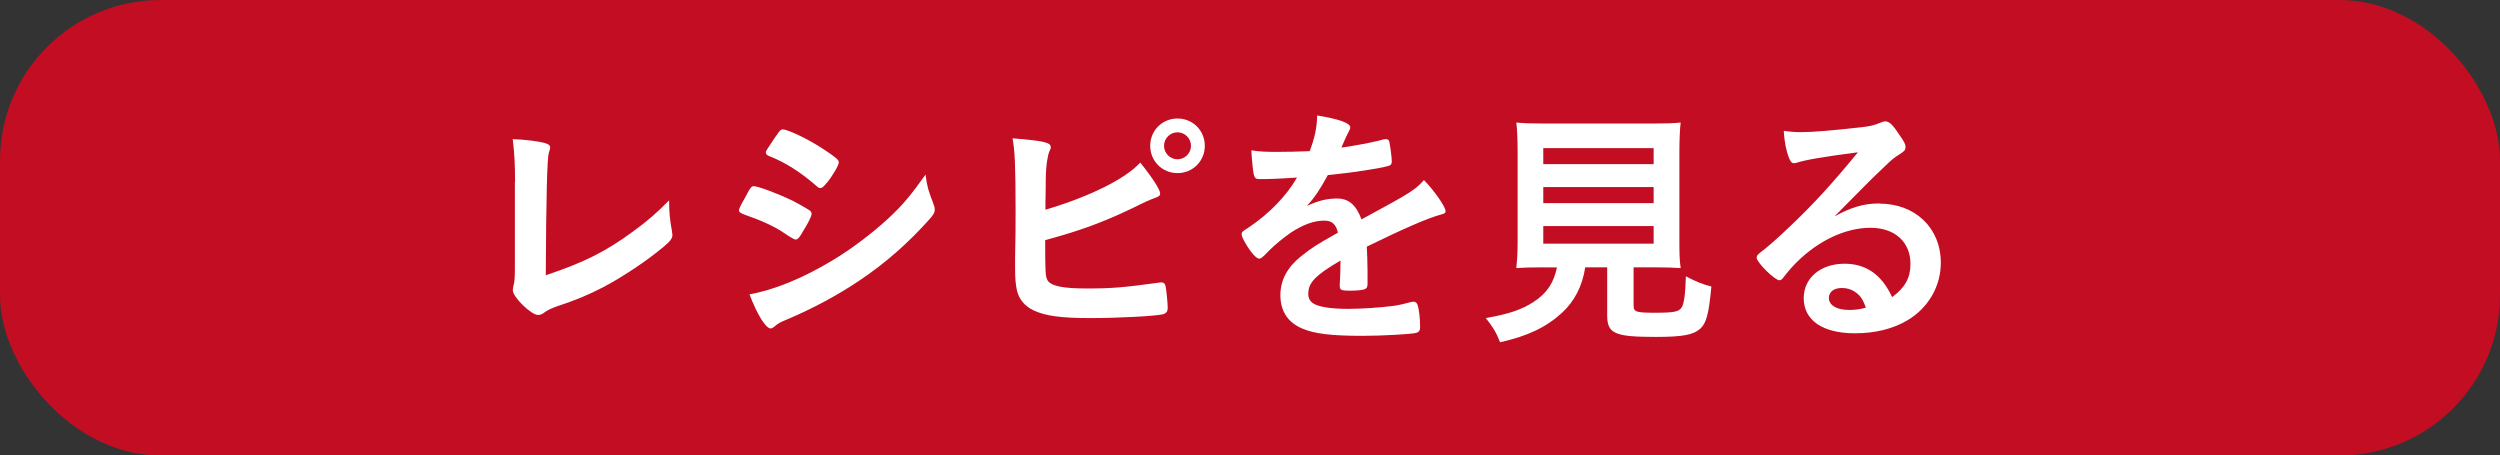 <?xml version="1.0" encoding="UTF-8"?><svg id="_レイヤー_2" xmlns="http://www.w3.org/2000/svg" viewBox="0 0 304.01 55.39"><rect x="0" y="0" width="304.01" height="55.39" fill="#333333" stroke="none"/><defs><style>.cls-1{fill:#fff;}.cls-2{fill:#c30d23;}</style></defs><g id="_レイヤー_1-2"><rect class="cls-2" width="304.01" height="55.39" rx="19.52" ry="19.52"/><path class="cls-1" d="m62.63,22.16c0-2.14-.06-3.41-.28-5.24,1.52.06,2.88.22,3.87.46.5.15.68.28.68.56,0,.12-.03.28-.16.65q-.31.9-.37,14.88c4.62-1.55,7.19-2.82,10.54-5.27,1.77-1.27,3.04-2.39,4.46-3.84v.28c0,1.08.09,2.17.34,3.44.03.28.06.4.06.5,0,.53-.43.96-2.11,2.26-1.74,1.36-4.4,3.1-6.38,4.12-1.67.87-3.29,1.55-5.55,2.29-.68.25-1.15.46-1.52.74-.28.22-.5.31-.78.31-.84,0-3.07-2.17-3.07-3.01,0-.15.03-.31.09-.59.12-.43.16-.87.16-2.11v-10.44Z"/><path class="cls-1" d="m97.55,28.32c-.43.68-.56.81-.81.81q-.22,0-1.55-.9c-1.08-.71-2.45-1.36-4.68-2.14-.5-.19-.65-.31-.65-.53,0-.16.25-.68.74-1.52.12-.25.25-.43.31-.59.34-.62.5-.81.74-.81.53,0,2.85.87,4.53,1.67.93.46,2.11,1.15,2.35,1.33.09.12.16.22.16.37,0,.31-.43,1.15-1.15,2.29Zm15.96-3.53c.12.31.16.5.16.68,0,.4-.16.65-.74,1.3-2.57,2.85-5.21,5.18-8.37,7.31-2.7,1.83-5.8,3.47-8.8,4.74-.9.37-1.18.53-1.52.84-.28.22-.37.28-.53.28-.59,0-1.64-1.7-2.57-4.15,3.01-.53,6.54-1.98,10.13-4.15,2.23-1.33,4.9-3.35,6.82-5.14,1.7-1.58,2.67-2.76,4.46-5.27.19,1.46.31,1.86.96,3.56Zm-12.99-2.54c-.4.5-.56.62-.77.62-.12,0-.28-.06-.46-.25-1.92-1.67-3.75-2.85-5.73-3.63-.31-.12-.43-.25-.43-.43,0-.12.03-.22.19-.46,1.49-2.26,1.55-2.36,1.89-2.36.62,0,3.19,1.24,4.96,2.42,1.49.99,1.83,1.27,1.83,1.58,0,.34-.71,1.58-1.46,2.51Z"/><path class="cls-1" d="m127.36,34.06c.46.74,1.86,1.02,4.87,1.02s4.37-.12,8.71-.71c.09-.03.19-.03.28-.03.31,0,.46.16.53.5.09.5.25,2.05.25,2.57,0,.46-.16.68-.59.81-.96.22-5.3.46-8.83.46s-5.42-.25-6.88-.93c-1.12-.53-1.8-1.39-2.04-2.45-.16-.77-.22-1.46-.22-2.7v-1.21c.06-3.25.06-3.66.06-5.8,0-5.36-.09-7.31-.37-8.77,3.81.31,4.65.5,4.65,1.08,0,.16-.03.22-.19.56-.09.22-.19.62-.28,1.24-.12.93-.15,1.64-.15,3.29-.03,1.21-.03,2.04-.03,2.51,5.36-1.58,9.73-3.75,11.53-5.73,1.52,1.89,2.42,3.32,2.42,3.75,0,.28-.12.37-.74.59-.43.16-1.24.5-2.45,1.12-3.81,1.83-6.54,2.82-10.79,3.97,0,3.87.03,4.46.28,4.87Zm19.15-16.33c0,1.86-1.46,3.32-3.32,3.32s-3.32-1.46-3.32-3.32,1.46-3.32,3.32-3.32,3.32,1.46,3.32,3.32Zm-4.96,0c0,.9.74,1.64,1.64,1.64s1.64-.74,1.64-1.64-.74-1.64-1.64-1.64-1.64.74-1.64,1.64Z"/><path class="cls-1" d="m163.03,31.67c-3.07,1.8-3.94,2.7-3.94,4.06,0,.56.22.93.68,1.21.68.4,2.2.62,4.15.62,1.67,0,4-.16,5.58-.37.65-.09,1.02-.19,2.26-.5h.16c.22,0,.37.16.46.37.19.65.31,1.58.31,2.7,0,.46-.16.65-.56.74-.74.15-4.18.34-6.45.34-3.78,0-5.79-.25-7.28-.87-1.8-.74-2.7-2.14-2.7-4.09,0-1.8.84-3.38,2.51-4.71,1.33-1.05,1.64-1.27,4.49-2.88-.25-1.02-.71-1.46-1.67-1.46-1.27,0-2.6.5-4.06,1.46-.9.62-1.95,1.49-2.6,2.14-.93.96-1.02,1.02-1.27,1.02-.31,0-.96-.71-1.61-1.8-.31-.53-.5-.93-.5-1.15,0-.28.06-.34.81-.81,2.54-1.7,4.65-3.87,5.92-6.1-2.2.15-3.35.19-4.56.19-.46,0-.56-.09-.71-.62-.09-.4-.25-2.04-.28-2.88,1.05.16,1.67.19,3.16.19,1.21,0,2.54-.03,3.94-.09.65-1.77.87-2.88.9-4.34,2.76.46,4.03.93,4.03,1.46,0,.12-.03.19-.12.37-.22.4-.46.9-.87,1.86q-.06.12-.09.22c1.77-.25,3.32-.56,4.4-.81.68-.19.84-.22.99-.22.25,0,.37.09.43.28.12.56.31,1.98.31,2.42,0,.34-.12.5-.53.59-.99.28-4.4.81-7.25,1.08-.93,1.71-1.58,2.7-2.54,3.75,1.39-.65,2.45-.9,3.69-.9,1.39,0,2.32.81,2.94,2.54,3.07-1.67,4.71-2.57,4.9-2.7,1.43-.84,2.01-1.3,2.7-2.08,1.27,1.3,2.63,3.25,2.63,3.78,0,.19-.12.31-.53.4-1.52.4-4.34,1.61-9.05,3.91.03.56.09,1.98.09,2.97v1.49c0,.37-.06.56-.22.65-.16.16-.99.25-1.92.25-1.05,0-1.24-.09-1.24-.59v-.12c.06-.9.09-2.08.09-2.82v-.16Z"/><path class="cls-1" d="m187.61,32.51c-1.39,0-2.48.03-3.22.09.09-.87.16-1.83.16-3.16v-10.85c0-1.61-.06-2.94-.16-3.69.87.09,1.8.12,3.13.12h13.73c1.3,0,2.26-.03,3.13-.12-.09.65-.16,2.01-.16,3.69v10.85c0,1.49.03,2.29.16,3.16-.77-.06-1.98-.09-3.16-.09h-2.57v4.59c0,.84.25.93,2.67.93,2.23,0,2.82-.12,3.16-.62.31-.43.46-1.61.53-3.81,1.24.65,1.98.96,3.1,1.24-.31,3.32-.59,4.43-1.36,5.14-.84.74-2.11.99-5.42.99-4.99,0-5.89-.4-5.89-2.63v-5.83h-2.67c-.34,2.26-1.3,4.12-2.82,5.52-1.89,1.74-4.12,2.82-7.53,3.59-.5-1.24-.87-1.86-1.74-2.94,2.82-.5,4.37-1.02,5.83-1.98,1.58-1.02,2.45-2.32,2.82-4.18h-1.7Zm.06-12.55h13.42v-1.95h-13.42v1.95Zm0,4.74h13.42v-1.95h-13.42v1.95Zm0,4.93h13.42v-2.14h-13.42v2.14Z"/><path class="cls-1" d="m228.54,24.76c4.37,0,7.47,2.97,7.47,7.19,0,2.88-1.52,5.49-4.06,7-1.77,1.05-3.94,1.58-6.38,1.58-3.94,0-6.23-1.58-6.23-4.28,0-2.45,2.05-4.18,4.96-4.18,2.63,0,4.52,1.33,5.79,4.06,1.58-1.15,2.23-2.36,2.23-4.03,0-2.67-1.89-4.4-4.87-4.4s-6.29,1.52-8.99,4.21c-.5.5-.96,1.02-1.52,1.74-.22.31-.37.43-.56.43-.56,0-2.76-2.17-2.76-2.73,0-.28.12-.43.81-.93.71-.56,1.74-1.46,3.04-2.7,3.01-2.85,5.21-5.24,8.46-9.2-3.87.5-6.48.93-7.44,1.27-.16.03-.25.06-.34.06-.25,0-.4-.16-.59-.62-.37-.93-.56-1.95-.65-3.32.84.12,1.43.16,2.11.16,1.49,0,4-.22,7.25-.59,1.15-.12,1.52-.22,2.39-.56.28-.12.43-.16.62-.16.43,0,.87.37,1.67,1.61.59.81.77,1.21.77,1.46,0,.4-.09.53-.77.96-.56.34-.9.62-1.61,1.3-1.55,1.49-1.58,1.49-3.5,3.44-1.36,1.39-1.52,1.55-2.76,2.79,2.01-1.12,3.59-1.58,5.46-1.58Zm-2.98,10.72c-.46-.31-.99-.46-1.58-.46-.96,0-1.58.46-1.58,1.21,0,.9.96,1.46,2.45,1.46.68,0,1.27-.06,2.05-.28-.37-1.02-.68-1.49-1.33-1.92Z"/></g></svg>